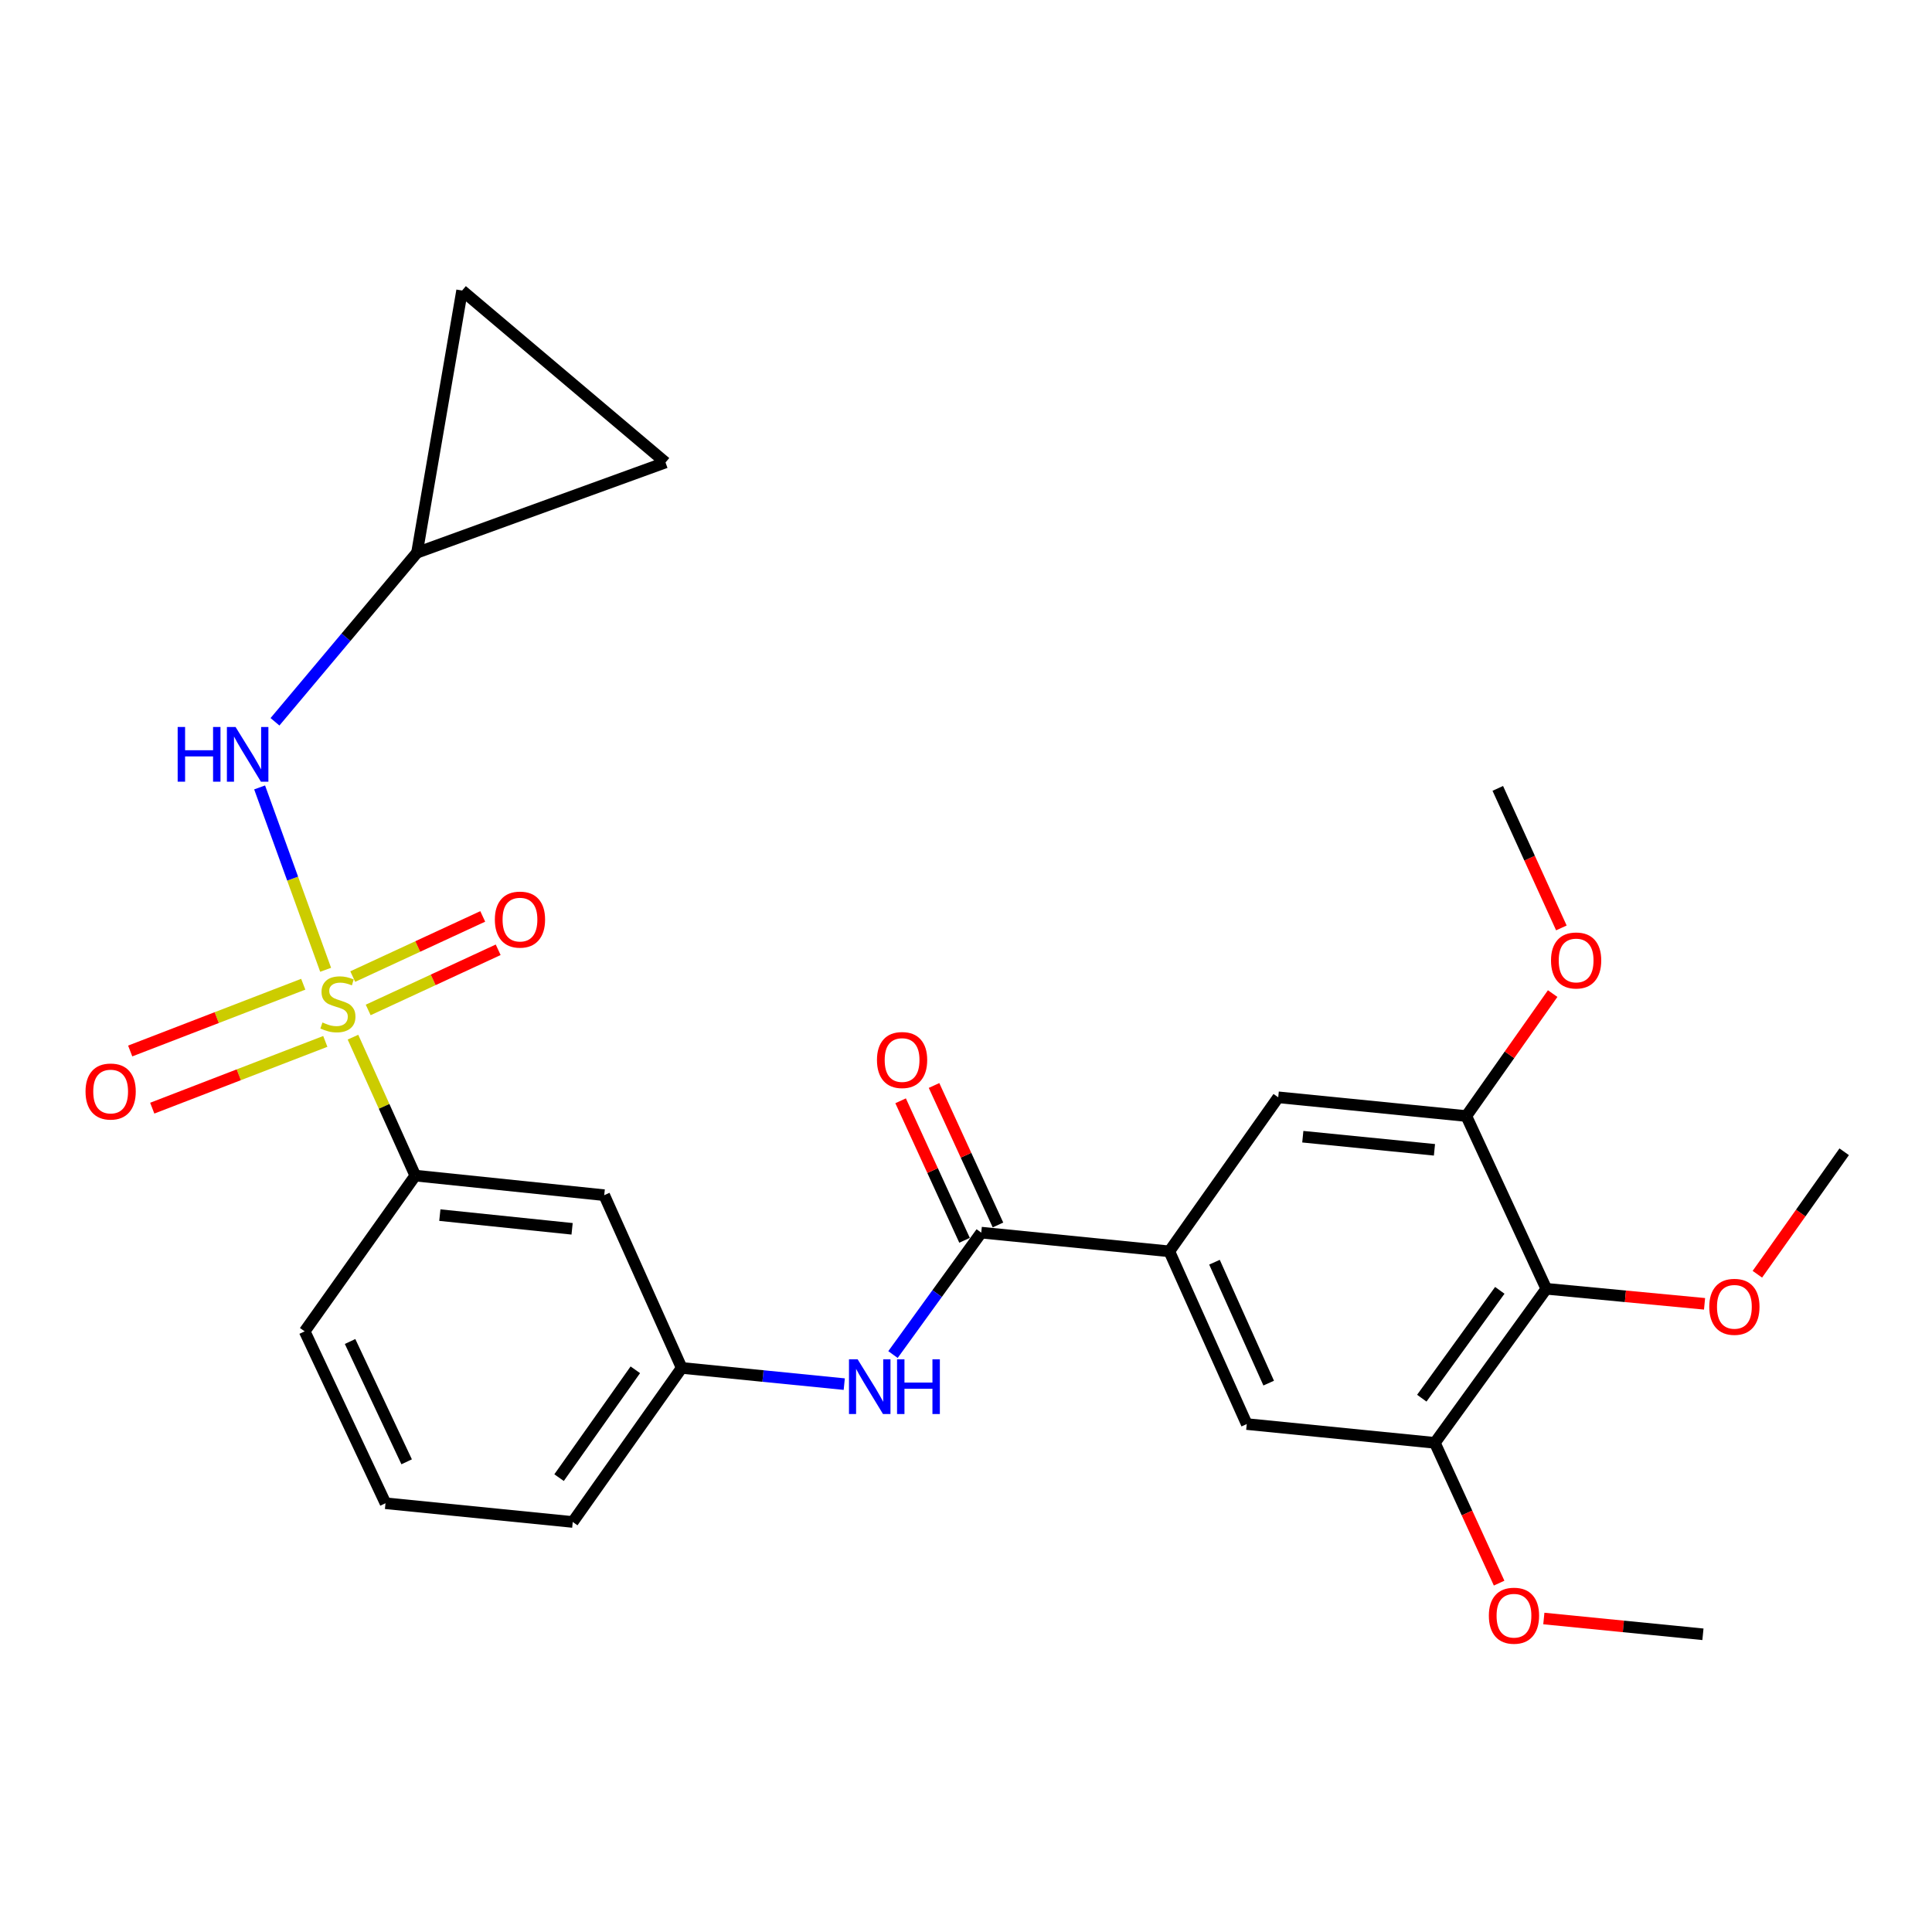 <?xml version='1.0' encoding='iso-8859-1'?>
<svg version='1.1' baseProfile='full'
              xmlns='http://www.w3.org/2000/svg'
                      xmlns:rdkit='http://www.rdkit.org/xml'
                      xmlns:xlink='http://www.w3.org/1999/xlink'
                  xml:space='preserve'
width='1000px' height='1000px' viewBox='0 0 1000 1000'>
<!-- END OF HEADER -->
<rect style='opacity:1.0;fill:#FFFFFF;stroke:none' width='1000' height='1000' x='0' y='0'> </rect>
<path class='bond-1' d='M 168.548,501.96 L 151.464,454.764' style='fill:none;fill-rule:evenodd;stroke:#CCCC00;stroke-width:6px;stroke-linecap:butt;stroke-linejoin:miter;stroke-opacity:1' />
<path class='bond-1' d='M 151.464,454.764 L 134.38,407.567' style='fill:none;fill-rule:evenodd;stroke:#0000FF;stroke-width:6px;stroke-linecap:butt;stroke-linejoin:miter;stroke-opacity:1' />
<path class='bond-4' d='M 182.697,536.831 L 198.824,572.661' style='fill:none;fill-rule:evenodd;stroke:#CCCC00;stroke-width:6px;stroke-linecap:butt;stroke-linejoin:miter;stroke-opacity:1' />
<path class='bond-4' d='M 198.824,572.661 L 214.95,608.491' style='fill:none;fill-rule:evenodd;stroke:#000000;stroke-width:6px;stroke-linecap:butt;stroke-linejoin:miter;stroke-opacity:1' />
<path class='bond-11' d='M 156.962,509.435 L 112.174,526.712' style='fill:none;fill-rule:evenodd;stroke:#CCCC00;stroke-width:6px;stroke-linecap:butt;stroke-linejoin:miter;stroke-opacity:1' />
<path class='bond-11' d='M 112.174,526.712 L 67.387,543.989' style='fill:none;fill-rule:evenodd;stroke:#FF0000;stroke-width:6px;stroke-linecap:butt;stroke-linejoin:miter;stroke-opacity:1' />
<path class='bond-11' d='M 168.377,539.027 L 123.59,556.304' style='fill:none;fill-rule:evenodd;stroke:#CCCC00;stroke-width:6px;stroke-linecap:butt;stroke-linejoin:miter;stroke-opacity:1' />
<path class='bond-11' d='M 123.59,556.304 L 78.803,573.581' style='fill:none;fill-rule:evenodd;stroke:#FF0000;stroke-width:6px;stroke-linecap:butt;stroke-linejoin:miter;stroke-opacity:1' />
<path class='bond-12' d='M 190.574,522.744 L 224.215,507.174' style='fill:none;fill-rule:evenodd;stroke:#CCCC00;stroke-width:6px;stroke-linecap:butt;stroke-linejoin:miter;stroke-opacity:1' />
<path class='bond-12' d='M 224.215,507.174 L 257.857,491.605' style='fill:none;fill-rule:evenodd;stroke:#FF0000;stroke-width:6px;stroke-linecap:butt;stroke-linejoin:miter;stroke-opacity:1' />
<path class='bond-12' d='M 182.581,505.473 L 216.222,489.903' style='fill:none;fill-rule:evenodd;stroke:#CCCC00;stroke-width:6px;stroke-linecap:butt;stroke-linejoin:miter;stroke-opacity:1' />
<path class='bond-12' d='M 216.222,489.903 L 249.864,474.334' style='fill:none;fill-rule:evenodd;stroke:#FF0000;stroke-width:6px;stroke-linecap:butt;stroke-linejoin:miter;stroke-opacity:1' />
<path class='bond-0' d='M 507.896,638.01 L 485.05,669.563' style='fill:none;fill-rule:evenodd;stroke:#000000;stroke-width:6px;stroke-linecap:butt;stroke-linejoin:miter;stroke-opacity:1' />
<path class='bond-0' d='M 485.05,669.563 L 462.204,701.117' style='fill:none;fill-rule:evenodd;stroke:#0000FF;stroke-width:6px;stroke-linecap:butt;stroke-linejoin:miter;stroke-opacity:1' />
<path class='bond-2' d='M 507.896,638.01 L 605.238,647.694' style='fill:none;fill-rule:evenodd;stroke:#000000;stroke-width:6px;stroke-linecap:butt;stroke-linejoin:miter;stroke-opacity:1' />
<path class='bond-17' d='M 516.546,634.046 L 500.002,597.944' style='fill:none;fill-rule:evenodd;stroke:#000000;stroke-width:6px;stroke-linecap:butt;stroke-linejoin:miter;stroke-opacity:1' />
<path class='bond-17' d='M 500.002,597.944 L 483.458,561.842' style='fill:none;fill-rule:evenodd;stroke:#FF0000;stroke-width:6px;stroke-linecap:butt;stroke-linejoin:miter;stroke-opacity:1' />
<path class='bond-17' d='M 499.245,641.974 L 482.701,605.872' style='fill:none;fill-rule:evenodd;stroke:#000000;stroke-width:6px;stroke-linecap:butt;stroke-linejoin:miter;stroke-opacity:1' />
<path class='bond-17' d='M 482.701,605.872 L 466.157,569.77' style='fill:none;fill-rule:evenodd;stroke:#FF0000;stroke-width:6px;stroke-linecap:butt;stroke-linejoin:miter;stroke-opacity:1' />
<path class='bond-10' d='M 142.329,373.597 L 179.084,329.833' style='fill:none;fill-rule:evenodd;stroke:#0000FF;stroke-width:6px;stroke-linecap:butt;stroke-linejoin:miter;stroke-opacity:1' />
<path class='bond-10' d='M 179.084,329.833 L 215.838,286.069' style='fill:none;fill-rule:evenodd;stroke:#000000;stroke-width:6px;stroke-linecap:butt;stroke-linejoin:miter;stroke-opacity:1' />
<path class='bond-8' d='M 605.238,647.694 L 661.611,567.966' style='fill:none;fill-rule:evenodd;stroke:#000000;stroke-width:6px;stroke-linecap:butt;stroke-linejoin:miter;stroke-opacity:1' />
<path class='bond-9' d='M 605.238,647.694 L 645.318,737.096' style='fill:none;fill-rule:evenodd;stroke:#000000;stroke-width:6px;stroke-linecap:butt;stroke-linejoin:miter;stroke-opacity:1' />
<path class='bond-9' d='M 628.615,653.319 L 656.672,715.9' style='fill:none;fill-rule:evenodd;stroke:#000000;stroke-width:6px;stroke-linecap:butt;stroke-linejoin:miter;stroke-opacity:1' />
<path class='bond-3' d='M 800.365,667.074 L 742.681,746.812' style='fill:none;fill-rule:evenodd;stroke:#000000;stroke-width:6px;stroke-linecap:butt;stroke-linejoin:miter;stroke-opacity:1' />
<path class='bond-3' d='M 776.294,667.88 L 735.915,723.697' style='fill:none;fill-rule:evenodd;stroke:#000000;stroke-width:6px;stroke-linecap:butt;stroke-linejoin:miter;stroke-opacity:1' />
<path class='bond-18' d='M 800.365,667.074 L 841.319,670.965' style='fill:none;fill-rule:evenodd;stroke:#000000;stroke-width:6px;stroke-linecap:butt;stroke-linejoin:miter;stroke-opacity:1' />
<path class='bond-18' d='M 841.319,670.965 L 882.273,674.857' style='fill:none;fill-rule:evenodd;stroke:#FF0000;stroke-width:6px;stroke-linecap:butt;stroke-linejoin:miter;stroke-opacity:1' />
<path class='bond-29' d='M 800.365,667.074 L 758.963,577.661' style='fill:none;fill-rule:evenodd;stroke:#000000;stroke-width:6px;stroke-linecap:butt;stroke-linejoin:miter;stroke-opacity:1' />
<path class='bond-13' d='M 214.95,608.491 L 312.747,618.62' style='fill:none;fill-rule:evenodd;stroke:#000000;stroke-width:6px;stroke-linecap:butt;stroke-linejoin:miter;stroke-opacity:1' />
<path class='bond-13' d='M 227.659,628.94 L 296.117,636.03' style='fill:none;fill-rule:evenodd;stroke:#000000;stroke-width:6px;stroke-linecap:butt;stroke-linejoin:miter;stroke-opacity:1' />
<path class='bond-21' d='M 214.95,608.491 L 157.7,689.107' style='fill:none;fill-rule:evenodd;stroke:#000000;stroke-width:6px;stroke-linecap:butt;stroke-linejoin:miter;stroke-opacity:1' />
<path class='bond-5' d='M 758.963,577.661 L 661.611,567.966' style='fill:none;fill-rule:evenodd;stroke:#000000;stroke-width:6px;stroke-linecap:butt;stroke-linejoin:miter;stroke-opacity:1' />
<path class='bond-5' d='M 742.474,595.144 L 674.328,588.357' style='fill:none;fill-rule:evenodd;stroke:#000000;stroke-width:6px;stroke-linecap:butt;stroke-linejoin:miter;stroke-opacity:1' />
<path class='bond-19' d='M 758.963,577.661 L 781.309,545.971' style='fill:none;fill-rule:evenodd;stroke:#000000;stroke-width:6px;stroke-linecap:butt;stroke-linejoin:miter;stroke-opacity:1' />
<path class='bond-19' d='M 781.309,545.971 L 803.655,514.282' style='fill:none;fill-rule:evenodd;stroke:#FF0000;stroke-width:6px;stroke-linecap:butt;stroke-linejoin:miter;stroke-opacity:1' />
<path class='bond-6' d='M 742.681,746.812 L 645.318,737.096' style='fill:none;fill-rule:evenodd;stroke:#000000;stroke-width:6px;stroke-linecap:butt;stroke-linejoin:miter;stroke-opacity:1' />
<path class='bond-20' d='M 742.681,746.812 L 759.312,783.119' style='fill:none;fill-rule:evenodd;stroke:#000000;stroke-width:6px;stroke-linecap:butt;stroke-linejoin:miter;stroke-opacity:1' />
<path class='bond-20' d='M 759.312,783.119 L 775.943,819.425' style='fill:none;fill-rule:evenodd;stroke:#FF0000;stroke-width:6px;stroke-linecap:butt;stroke-linejoin:miter;stroke-opacity:1' />
<path class='bond-7' d='M 436.984,716.423 L 394.911,712.227' style='fill:none;fill-rule:evenodd;stroke:#0000FF;stroke-width:6px;stroke-linecap:butt;stroke-linejoin:miter;stroke-opacity:1' />
<path class='bond-7' d='M 394.911,712.227 L 352.838,708.032' style='fill:none;fill-rule:evenodd;stroke:#000000;stroke-width:6px;stroke-linecap:butt;stroke-linejoin:miter;stroke-opacity:1' />
<path class='bond-14' d='M 215.838,286.069 L 344.465,239.37' style='fill:none;fill-rule:evenodd;stroke:#000000;stroke-width:6px;stroke-linecap:butt;stroke-linejoin:miter;stroke-opacity:1' />
<path class='bond-15' d='M 215.838,286.069 L 239.183,150.381' style='fill:none;fill-rule:evenodd;stroke:#000000;stroke-width:6px;stroke-linecap:butt;stroke-linejoin:miter;stroke-opacity:1' />
<path class='bond-16' d='M 312.747,618.62 L 352.838,708.032' style='fill:none;fill-rule:evenodd;stroke:#000000;stroke-width:6px;stroke-linecap:butt;stroke-linejoin:miter;stroke-opacity:1' />
<path class='bond-27' d='M 344.465,239.37 L 239.183,150.381' style='fill:none;fill-rule:evenodd;stroke:#000000;stroke-width:6px;stroke-linecap:butt;stroke-linejoin:miter;stroke-opacity:1' />
<path class='bond-28' d='M 352.838,708.032 L 296.454,787.77' style='fill:none;fill-rule:evenodd;stroke:#000000;stroke-width:6px;stroke-linecap:butt;stroke-linejoin:miter;stroke-opacity:1' />
<path class='bond-28' d='M 328.842,709.005 L 289.374,764.822' style='fill:none;fill-rule:evenodd;stroke:#000000;stroke-width:6px;stroke-linecap:butt;stroke-linejoin:miter;stroke-opacity:1' />
<path class='bond-24' d='M 909.61,659.548 L 932.077,627.85' style='fill:none;fill-rule:evenodd;stroke:#FF0000;stroke-width:6px;stroke-linecap:butt;stroke-linejoin:miter;stroke-opacity:1' />
<path class='bond-24' d='M 932.077,627.85 L 954.545,596.153' style='fill:none;fill-rule:evenodd;stroke:#000000;stroke-width:6px;stroke-linecap:butt;stroke-linejoin:miter;stroke-opacity:1' />
<path class='bond-26' d='M 808.163,480.291 L 791.709,444.179' style='fill:none;fill-rule:evenodd;stroke:#FF0000;stroke-width:6px;stroke-linecap:butt;stroke-linejoin:miter;stroke-opacity:1' />
<path class='bond-26' d='M 791.709,444.179 L 775.255,408.066' style='fill:none;fill-rule:evenodd;stroke:#000000;stroke-width:6px;stroke-linecap:butt;stroke-linejoin:miter;stroke-opacity:1' />
<path class='bond-25' d='M 799.086,837.737 L 840.261,841.823' style='fill:none;fill-rule:evenodd;stroke:#FF0000;stroke-width:6px;stroke-linecap:butt;stroke-linejoin:miter;stroke-opacity:1' />
<path class='bond-25' d='M 840.261,841.823 L 881.436,845.909' style='fill:none;fill-rule:evenodd;stroke:#000000;stroke-width:6px;stroke-linecap:butt;stroke-linejoin:miter;stroke-opacity:1' />
<path class='bond-22' d='M 157.7,689.107 L 199.536,778.075' style='fill:none;fill-rule:evenodd;stroke:#000000;stroke-width:6px;stroke-linecap:butt;stroke-linejoin:miter;stroke-opacity:1' />
<path class='bond-22' d='M 181.197,694.354 L 210.482,756.632' style='fill:none;fill-rule:evenodd;stroke:#000000;stroke-width:6px;stroke-linecap:butt;stroke-linejoin:miter;stroke-opacity:1' />
<path class='bond-23' d='M 199.536,778.075 L 296.454,787.77' style='fill:none;fill-rule:evenodd;stroke:#000000;stroke-width:6px;stroke-linecap:butt;stroke-linejoin:miter;stroke-opacity:1' />
<path  class='atom-0' d='M 166.901 529.232
Q 167.221 529.352, 168.541 529.912
Q 169.861 530.472, 171.301 530.832
Q 172.781 531.152, 174.221 531.152
Q 176.901 531.152, 178.461 529.872
Q 180.021 528.552, 180.021 526.272
Q 180.021 524.712, 179.221 523.752
Q 178.461 522.792, 177.261 522.272
Q 176.061 521.752, 174.061 521.152
Q 171.541 520.392, 170.021 519.672
Q 168.541 518.952, 167.461 517.432
Q 166.421 515.912, 166.421 513.352
Q 166.421 509.792, 168.821 507.592
Q 171.261 505.392, 176.061 505.392
Q 179.341 505.392, 183.061 506.952
L 182.141 510.032
Q 178.741 508.632, 176.181 508.632
Q 173.421 508.632, 171.901 509.792
Q 170.381 510.912, 170.421 512.872
Q 170.421 514.392, 171.181 515.312
Q 171.981 516.232, 173.101 516.752
Q 174.261 517.272, 176.181 517.872
Q 178.741 518.672, 180.261 519.472
Q 181.781 520.272, 182.861 521.912
Q 183.981 523.512, 183.981 526.272
Q 183.981 530.192, 181.341 532.312
Q 178.741 534.392, 174.381 534.392
Q 171.861 534.392, 169.941 533.832
Q 168.061 533.312, 165.821 532.392
L 166.901 529.232
' fill='#CCCC00'/>
<path  class='atom-2' d='M 91.961 376.282
L 95.801 376.282
L 95.801 388.322
L 110.281 388.322
L 110.281 376.282
L 114.121 376.282
L 114.121 404.602
L 110.281 404.602
L 110.281 391.522
L 95.801 391.522
L 95.801 404.602
L 91.961 404.602
L 91.961 376.282
' fill='#0000FF'/>
<path  class='atom-2' d='M 121.921 376.282
L 131.201 391.282
Q 132.121 392.762, 133.601 395.442
Q 135.081 398.122, 135.161 398.282
L 135.161 376.282
L 138.921 376.282
L 138.921 404.602
L 135.041 404.602
L 125.081 388.202
Q 123.921 386.282, 122.681 384.082
Q 121.481 381.882, 121.121 381.202
L 121.121 404.602
L 117.441 404.602
L 117.441 376.282
L 121.921 376.282
' fill='#0000FF'/>
<path  class='atom-8' d='M 443.909 703.578
L 453.189 718.578
Q 454.109 720.058, 455.589 722.738
Q 457.069 725.418, 457.149 725.578
L 457.149 703.578
L 460.909 703.578
L 460.909 731.898
L 457.029 731.898
L 447.069 715.498
Q 445.909 713.578, 444.669 711.378
Q 443.469 709.178, 443.109 708.498
L 443.109 731.898
L 439.429 731.898
L 439.429 703.578
L 443.909 703.578
' fill='#0000FF'/>
<path  class='atom-8' d='M 464.309 703.578
L 468.149 703.578
L 468.149 715.618
L 482.629 715.618
L 482.629 703.578
L 486.469 703.578
L 486.469 731.898
L 482.629 731.898
L 482.629 718.818
L 468.149 718.818
L 468.149 731.898
L 464.309 731.898
L 464.309 703.578
' fill='#0000FF'/>
<path  class='atom-12' d='M 44.271 564.97
Q 44.271 558.17, 47.631 554.37
Q 50.991 550.57, 57.271 550.57
Q 63.551 550.57, 66.911 554.37
Q 70.271 558.17, 70.271 564.97
Q 70.271 571.85, 66.871 575.77
Q 63.471 579.65, 57.271 579.65
Q 51.031 579.65, 47.631 575.77
Q 44.271 571.89, 44.271 564.97
M 57.271 576.45
Q 61.591 576.45, 63.911 573.57
Q 66.271 570.65, 66.271 564.97
Q 66.271 559.41, 63.911 556.61
Q 61.591 553.77, 57.271 553.77
Q 52.951 553.77, 50.591 556.57
Q 48.271 559.37, 48.271 564.97
Q 48.271 570.69, 50.591 573.57
Q 52.951 576.45, 57.271 576.45
' fill='#FF0000'/>
<path  class='atom-13' d='M 256.135 475.98
Q 256.135 469.18, 259.495 465.38
Q 262.855 461.58, 269.135 461.58
Q 275.415 461.58, 278.775 465.38
Q 282.135 469.18, 282.135 475.98
Q 282.135 482.86, 278.735 486.78
Q 275.335 490.66, 269.135 490.66
Q 262.895 490.66, 259.495 486.78
Q 256.135 482.9, 256.135 475.98
M 269.135 487.46
Q 273.455 487.46, 275.775 484.58
Q 278.135 481.66, 278.135 475.98
Q 278.135 470.42, 275.775 467.62
Q 273.455 464.78, 269.135 464.78
Q 264.815 464.78, 262.455 467.58
Q 260.135 470.38, 260.135 475.98
Q 260.135 481.7, 262.455 484.58
Q 264.815 487.46, 269.135 487.46
' fill='#FF0000'/>
<path  class='atom-18' d='M 453.916 548.667
Q 453.916 541.867, 457.276 538.067
Q 460.636 534.267, 466.916 534.267
Q 473.196 534.267, 476.556 538.067
Q 479.916 541.867, 479.916 548.667
Q 479.916 555.547, 476.516 559.467
Q 473.116 563.347, 466.916 563.347
Q 460.676 563.347, 457.276 559.467
Q 453.916 555.587, 453.916 548.667
M 466.916 560.147
Q 471.236 560.147, 473.556 557.267
Q 475.916 554.347, 475.916 548.667
Q 475.916 543.107, 473.556 540.307
Q 471.236 537.467, 466.916 537.467
Q 462.596 537.467, 460.236 540.267
Q 457.916 543.067, 457.916 548.667
Q 457.916 554.387, 460.236 557.267
Q 462.596 560.147, 466.916 560.147
' fill='#FF0000'/>
<path  class='atom-19' d='M 884.718 676.405
Q 884.718 669.605, 888.078 665.805
Q 891.438 662.005, 897.718 662.005
Q 903.998 662.005, 907.358 665.805
Q 910.718 669.605, 910.718 676.405
Q 910.718 683.285, 907.318 687.205
Q 903.918 691.085, 897.718 691.085
Q 891.478 691.085, 888.078 687.205
Q 884.718 683.325, 884.718 676.405
M 897.718 687.885
Q 902.038 687.885, 904.358 685.005
Q 906.718 682.085, 906.718 676.405
Q 906.718 670.845, 904.358 668.045
Q 902.038 665.205, 897.718 665.205
Q 893.398 665.205, 891.038 668.005
Q 888.718 670.805, 888.718 676.405
Q 888.718 682.125, 891.038 685.005
Q 893.398 687.885, 897.718 687.885
' fill='#FF0000'/>
<path  class='atom-20' d='M 802.801 497.136
Q 802.801 490.336, 806.161 486.536
Q 809.521 482.736, 815.801 482.736
Q 822.081 482.736, 825.441 486.536
Q 828.801 490.336, 828.801 497.136
Q 828.801 504.016, 825.401 507.936
Q 822.001 511.816, 815.801 511.816
Q 809.561 511.816, 806.161 507.936
Q 802.801 504.056, 802.801 497.136
M 815.801 508.616
Q 820.121 508.616, 822.441 505.736
Q 824.801 502.816, 824.801 497.136
Q 824.801 491.576, 822.441 488.776
Q 820.121 485.936, 815.801 485.936
Q 811.481 485.936, 809.121 488.736
Q 806.801 491.536, 806.801 497.136
Q 806.801 502.856, 809.121 505.736
Q 811.481 508.616, 815.801 508.616
' fill='#FF0000'/>
<path  class='atom-21' d='M 770.629 836.283
Q 770.629 829.483, 773.989 825.683
Q 777.349 821.883, 783.629 821.883
Q 789.909 821.883, 793.269 825.683
Q 796.629 829.483, 796.629 836.283
Q 796.629 843.163, 793.229 847.083
Q 789.829 850.963, 783.629 850.963
Q 777.389 850.963, 773.989 847.083
Q 770.629 843.203, 770.629 836.283
M 783.629 847.763
Q 787.949 847.763, 790.269 844.883
Q 792.629 841.963, 792.629 836.283
Q 792.629 830.723, 790.269 827.923
Q 787.949 825.083, 783.629 825.083
Q 779.309 825.083, 776.949 827.883
Q 774.629 830.683, 774.629 836.283
Q 774.629 842.003, 776.949 844.883
Q 779.309 847.763, 783.629 847.763
' fill='#FF0000'/>
</svg>
